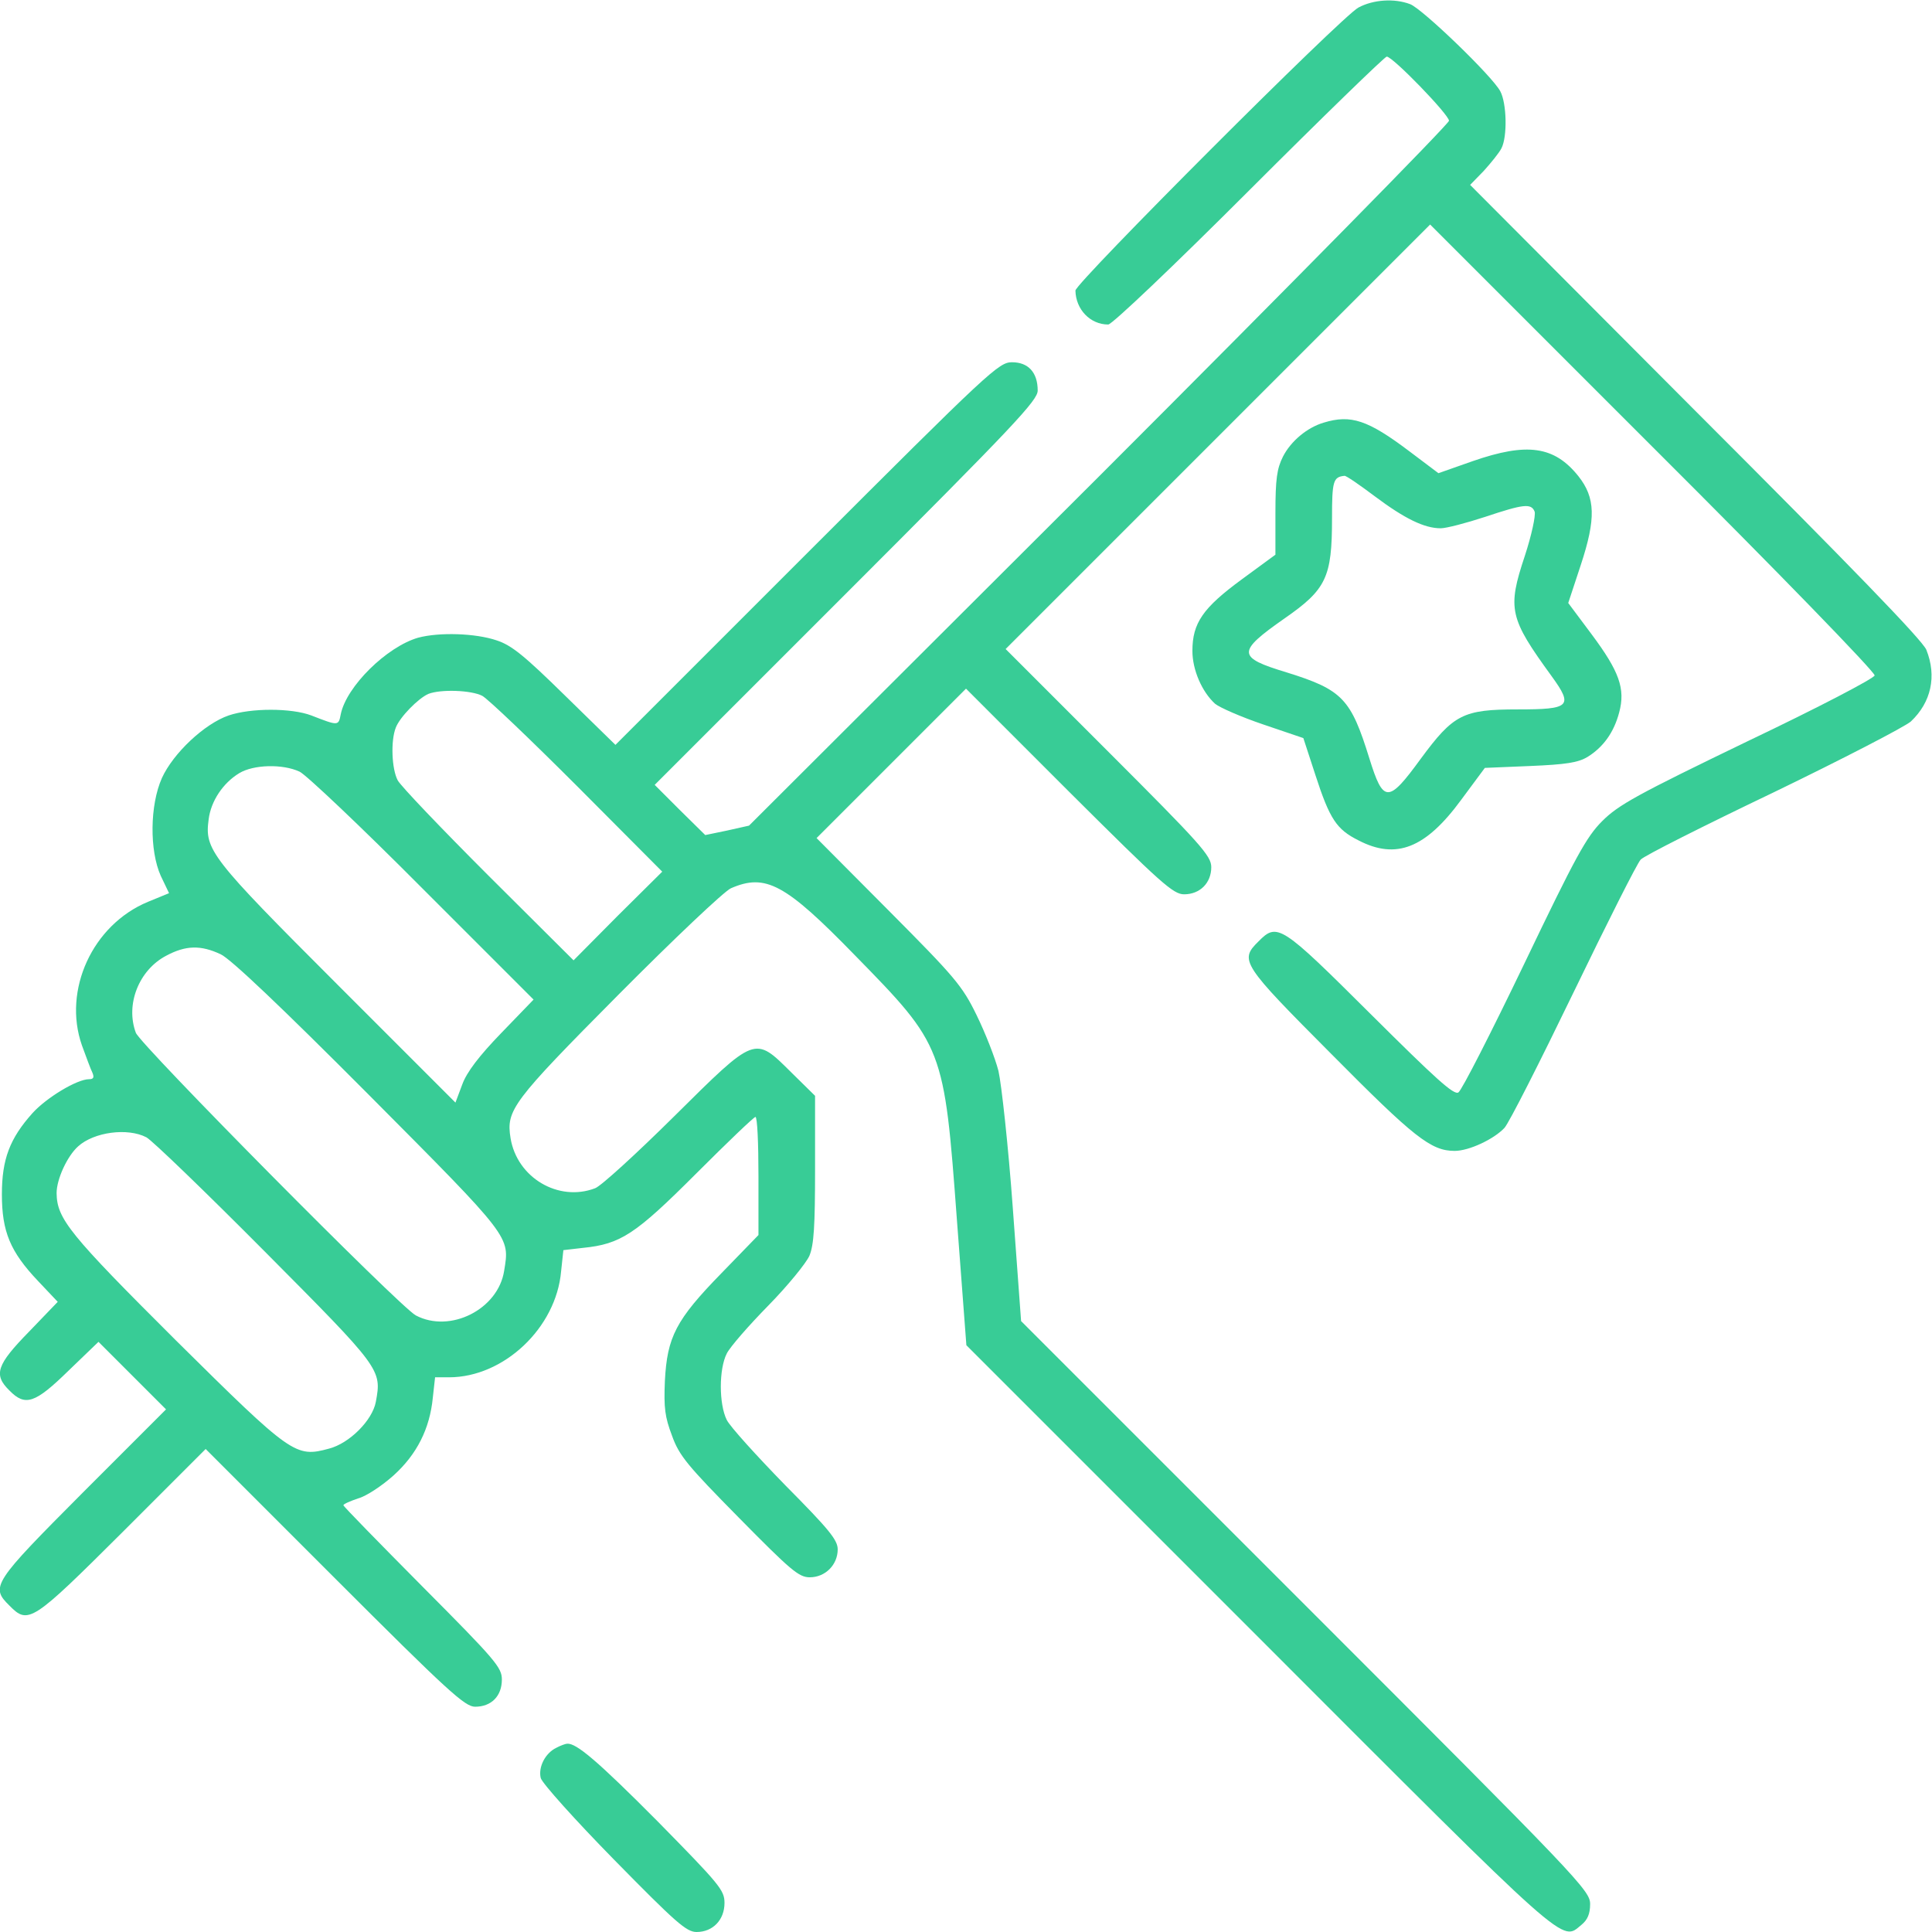 <?xml version="1.0" standalone="no"?>
<!DOCTYPE svg PUBLIC "-//W3C//DTD SVG 20010904//EN"
 "http://www.w3.org/TR/2001/REC-SVG-20010904/DTD/svg10.dtd">
<svg version="1.0" xmlns="http://www.w3.org/2000/svg"
 width="512pt" height="512pt" viewBox="0 0 512 512"
 preserveAspectRatio="xMidYMid meet">

<g transform="translate(0,512) scale(0.1,-0.1)"
fill="#38CC96" stroke="none">
<path d="M3600 5100 c-44 -23 -750 -730 -750 -750 1 -50 39 -90 87 -90 10 0
174 156 373 355 195 195 360 355 365 355 16 0 165 -154 165 -170 0 -8 -417
-432 -927 -942 l-928 -926 -58 -13 -58 -12 -67 66 -67 67 508 508 c446 446
507 511 507 537 0 48 -25 75 -68 75 -35 0 -58 -21 -544 -507 l-507 -507 -133
130 c-108 106 -142 134 -182 147 -56 19 -152 22 -208 7 -83 -24 -190 -129
-205 -203 -6 -31 -6 -31 -78 -3 -53 20 -160 20 -219 0 -64 -22 -147 -100 -177
-166 -32 -72 -33 -192 -3 -259 l22 -46 -56 -23 c-147 -61 -226 -234 -175 -380
11 -30 23 -63 28 -73 5 -12 3 -17 -9 -17 -32 0 -113 -49 -150 -90 -60 -67 -81
-122 -81 -215 0 -99 22 -152 96 -230 l52 -55 -76 -79 c-86 -88 -95 -114 -52
-156 42 -43 68 -34 156 52 l80 77 89 -89 90 -90 -220 -220 c-239 -240 -246
-250 -195 -300 50 -51 60 -44 300 195 l220 220 342 -342 c300 -300 345 -341
372 -341 43 0 71 28 71 72 0 32 -16 51 -210 246 -115 116 -210 213 -210 216 0
3 18 11 39 18 22 6 64 34 94 61 62 56 96 124 104 206 l6 54 37 0 c145 0 284
131 297 281 l6 56 52 6 c100 10 139 36 300 197 83 83 153 150 157 150 5 0 8
-70 8 -157 l0 -156 -98 -101 c-121 -124 -144 -169 -150 -286 -3 -71 0 -95 19
-145 19 -53 41 -79 177 -217 138 -140 159 -158 188 -158 41 0 74 33 74 74 0
25 -23 53 -139 170 -76 78 -146 155 -155 173 -21 42 -21 135 0 176 9 18 59 75
110 127 51 52 100 112 109 132 12 29 15 79 15 230 l0 194 -63 62 c-98 97 -93
99 -311 -117 -100 -99 -194 -185 -209 -190 -97 -37 -207 28 -224 133 -12 74 4
96 286 380 146 147 280 274 298 282 92 40 144 12 328 -177 236 -241 237 -244
271 -703 l25 -331 777 -777 c830 -831 799 -803 853 -759 16 13 23 29 23 55 0
36 -29 66 -754 791 l-754 754 -22 300 c-12 165 -30 328 -38 363 -9 35 -35 101
-58 148 -38 78 -58 101 -233 277 l-191 192 198 198 198 198 273 -273 c244
-243 276 -272 305 -272 42 0 72 30 72 72 0 30 -28 61 -272 305 l-273 273 563
563 562 562 590 -590 c332 -331 589 -596 588 -605 -2 -8 -147 -84 -338 -175
-292 -141 -341 -168 -384 -211 -42 -42 -70 -93 -207 -379 -87 -181 -165 -334
-174 -340 -12 -8 -60 36 -233 208 -237 236 -247 243 -297 192 -51 -50 -44 -60
193 -298 219 -221 264 -257 327 -257 38 0 104 31 132 61 12 13 94 175 183 359
89 184 169 343 178 352 9 10 168 90 352 178 184 89 348 174 364 188 54 51 69
120 41 190 -11 26 -198 219 -613 634 l-596 598 36 37 c19 21 41 48 47 60 16
31 14 119 -3 151 -21 40 -207 219 -239 231 -42 16 -98 12 -137 -9z m-2322
-1824 c15 -8 128 -116 252 -240 l225 -226 -118 -117 -117 -118 -226 225 c-124
124 -232 237 -240 252 -16 30 -19 105 -5 140 11 28 59 77 86 89 33 13 114 10
143 -5z m-484 -201 c17 -8 164 -147 325 -309 l295 -295 -85 -88 c-59 -61 -92
-104 -104 -137 l-18 -48 -314 314 c-336 336 -351 356 -340 437 6 48 38 96 81
122 38 23 115 25 160 4z m-209 -484 c26 -12 160 -139 392 -372 380 -382 374
-375 359 -467 -16 -102 -143 -166 -234 -118 -42 22 -730 717 -742 749 -28 75
8 166 80 204 52 28 92 29 145 4z m-197 -485 c15 -8 156 -144 314 -303 308
-310 310 -312 294 -398 -9 -49 -70 -110 -124 -124 -89 -24 -98 -18 -406 287
-283 282 -315 322 -316 390 0 37 28 98 57 124 42 38 131 50 181 24z"/>
<path d="M3508 4000 c-44 -13 -87 -49 -108 -90 -16 -32 -20 -59 -20 -150 l0
-110 -90 -66 c-102 -75 -130 -115 -130 -189 0 -50 25 -108 60 -140 12 -10 69
-35 128 -55 l106 -36 32 -98 c38 -117 56 -144 114 -173 100 -52 178 -21 272
107 l63 85 120 5 c95 4 127 9 152 24 42 26 70 65 84 118 17 63 0 109 -73 207
l-62 83 33 100 c41 124 39 179 -6 236 -64 80 -136 90 -280 40 l-91 -32 -77 58
c-110 83 -155 98 -227 76z m135 -195 c80 -60 132 -85 175 -85 15 0 68 14 117
30 102 34 123 37 132 14 3 -10 -8 -62 -26 -117 -47 -141 -41 -165 71 -319 58
-80 49 -88 -90 -88 -145 0 -170 -13 -257 -131 -86 -118 -99 -118 -136 1 -49
158 -71 182 -219 228 -132 40 -133 54 -6 143 111 77 126 109 126 265 0 99 3
110 33 113 4 1 40 -24 80 -54z"/>
<path d="M1474 488 c-29 -14 -48 -51 -41 -80 4 -14 91 -111 194 -216 164 -167
192 -192 219 -192 43 0 74 32 74 77 0 34 -13 49 -177 216 -160 161 -216 208
-240 206 -4 0 -18 -5 -29 -11z"/>
</g>
</svg>
